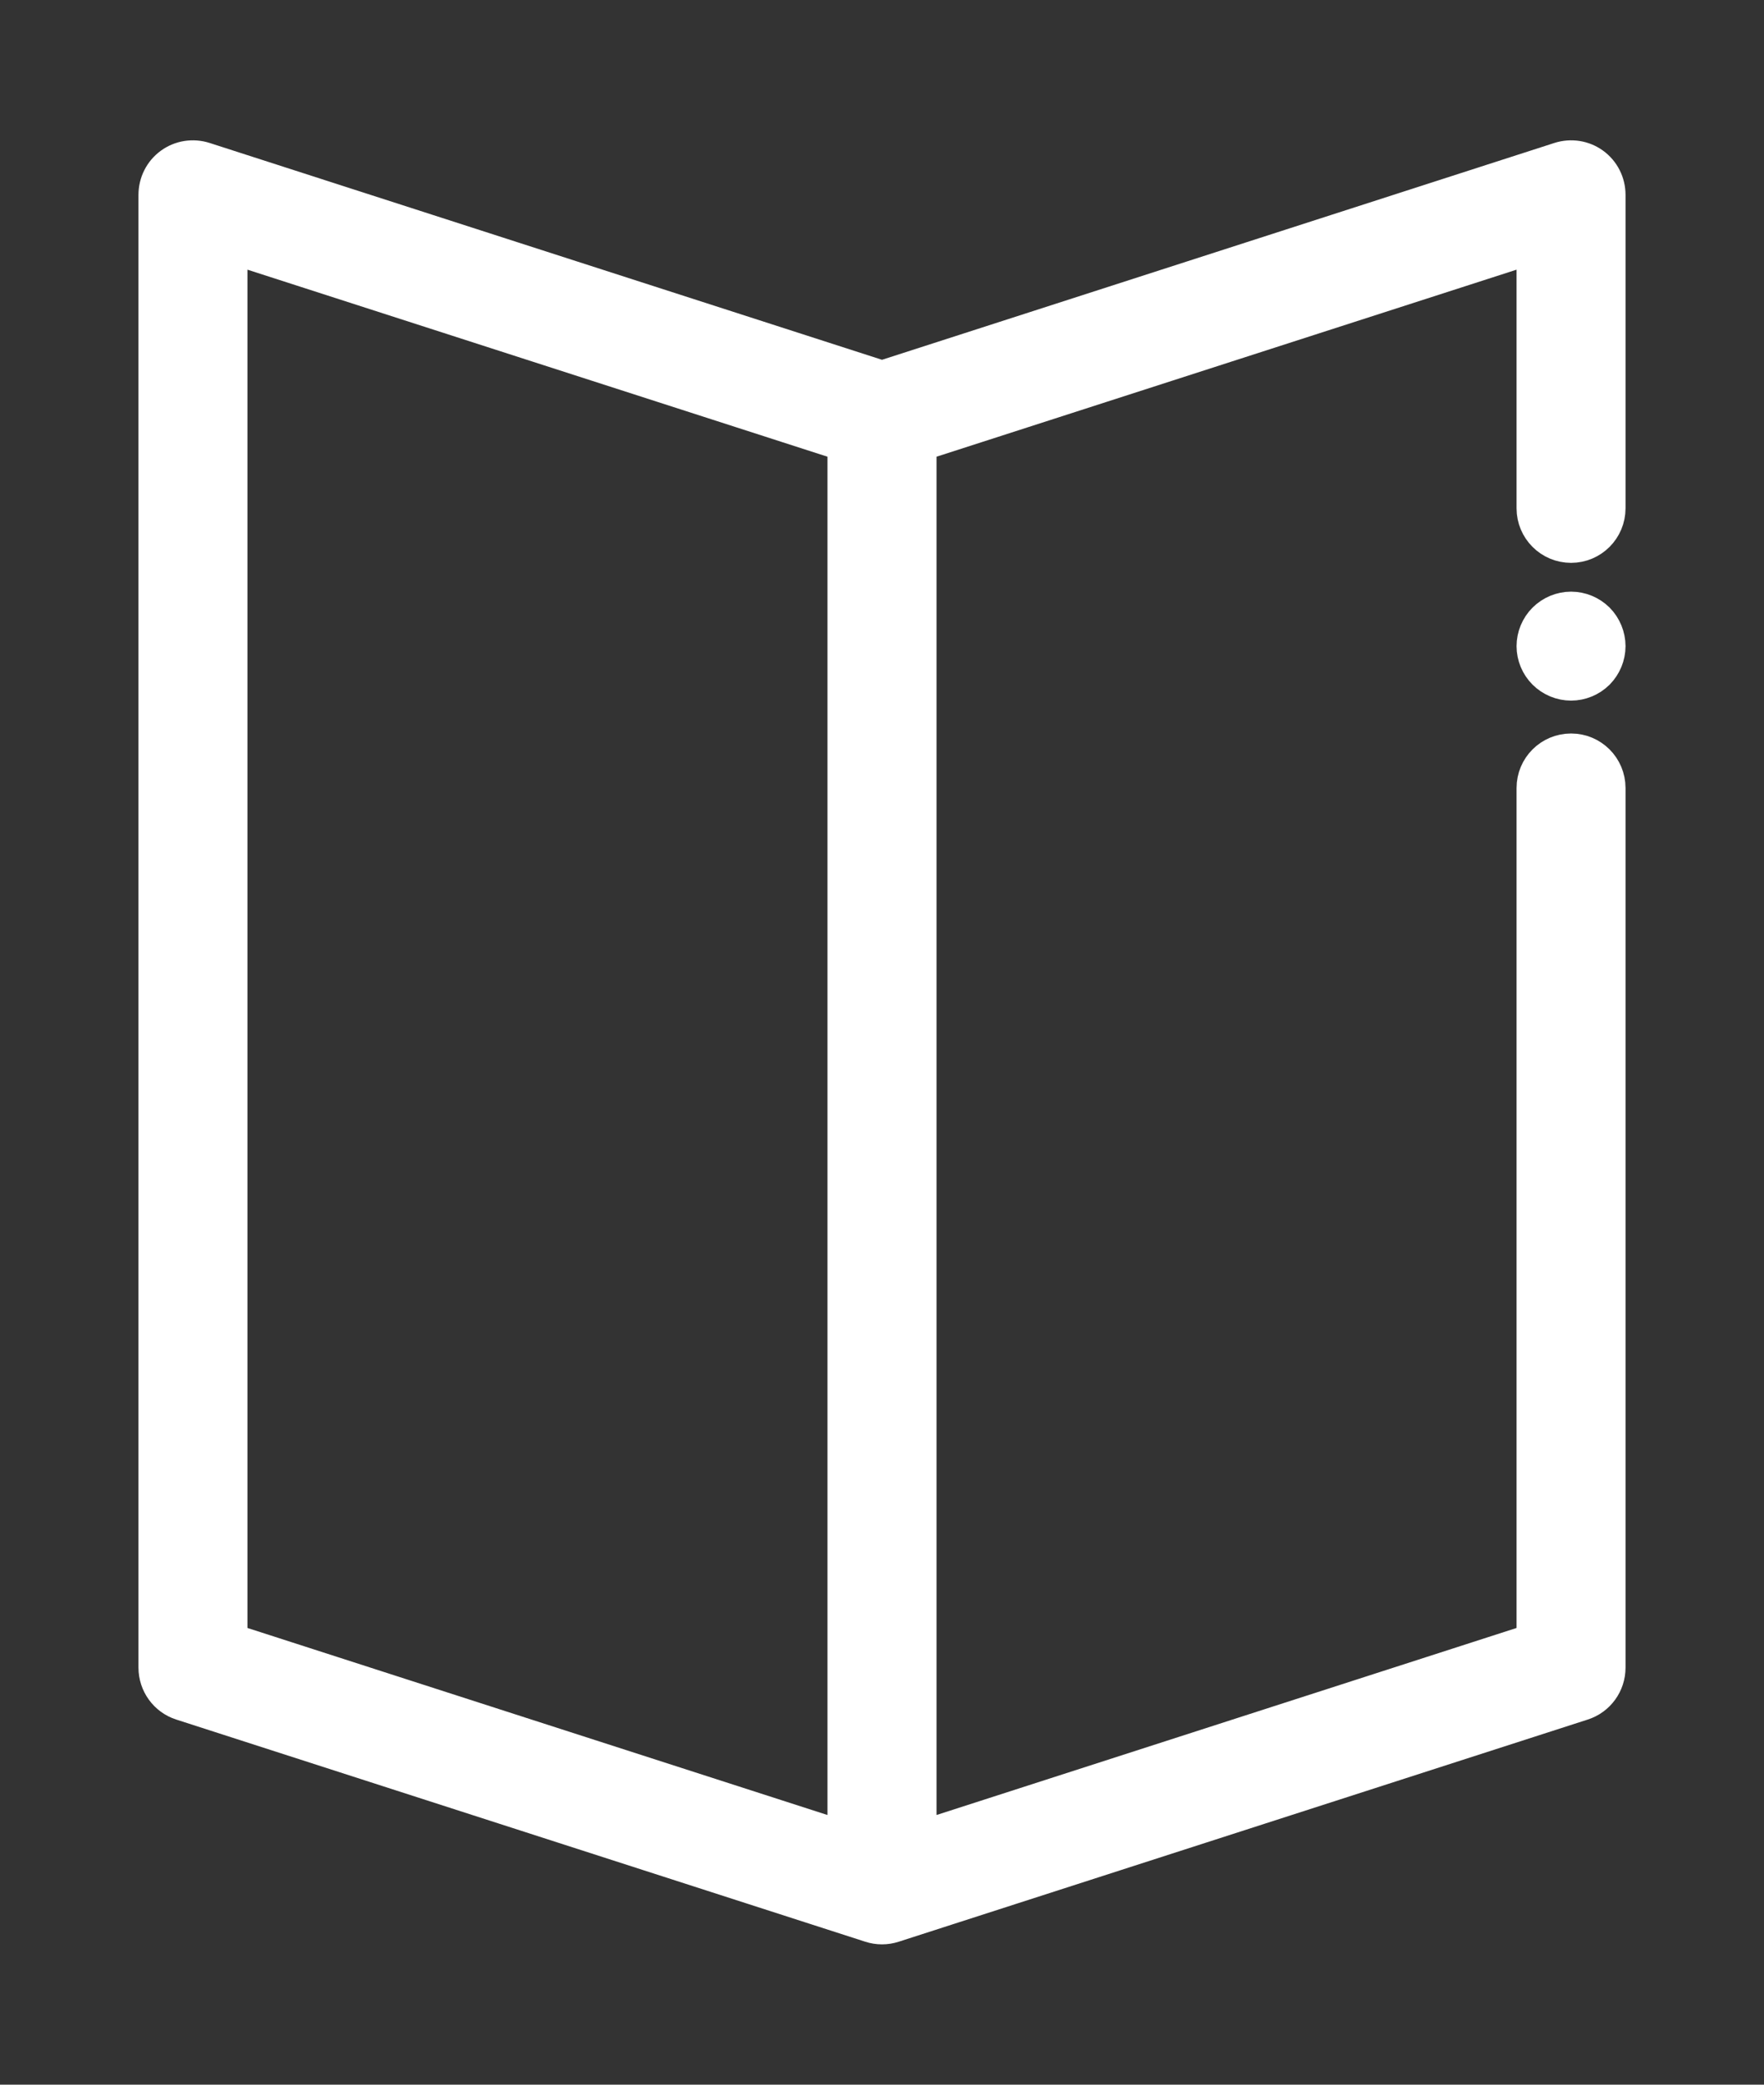 <?xml version="1.0" encoding="UTF-8"?> <svg xmlns="http://www.w3.org/2000/svg" width="22" height="26" viewBox="0 0 22 26" fill="none"><rect x="0" y="0" width="22" height="26" fill="#333333" stroke="none"/><path d="M19.594 6.77C19.831 6.77 20.023 6.577 20.023 6.34V2.43C20.023 2.292 19.958 2.163 19.847 2.082C19.736 2.001 19.593 1.979 19.462 2.021L11 4.75L2.538 2.021C2.407 1.979 2.264 2.001 2.153 2.082C2.042 2.163 1.977 2.292 1.977 2.43V20.799C1.977 20.985 2.097 21.151 2.274 21.208L10.868 23.979H10.868C10.911 23.993 10.955 24 11 24C11.044 24 11.089 23.993 11.132 23.979L19.726 21.208C19.903 21.151 20.023 20.986 20.023 20.799V9.828C20.023 9.59 19.831 9.398 19.594 9.398C19.356 9.398 19.164 9.59 19.164 9.828V20.486L11.43 22.98V5.514L19.164 3.02V6.34C19.164 6.577 19.356 6.77 19.594 6.77ZM10.57 22.98L2.836 20.486V3.02L10.57 5.514V22.98Z" fill="white" stroke="white" stroke-width="0.5"></path><path d="M19.898 7.755C19.818 7.675 19.707 7.629 19.594 7.629C19.481 7.629 19.37 7.675 19.29 7.755C19.21 7.835 19.164 7.946 19.164 8.059C19.164 8.172 19.21 8.282 19.29 8.362C19.37 8.442 19.481 8.488 19.594 8.488C19.707 8.488 19.818 8.442 19.898 8.362C19.977 8.282 20.023 8.172 20.023 8.059C20.023 7.946 19.977 7.835 19.898 7.755Z" fill="white" stroke="white" stroke-width="0.5"></path></svg> 